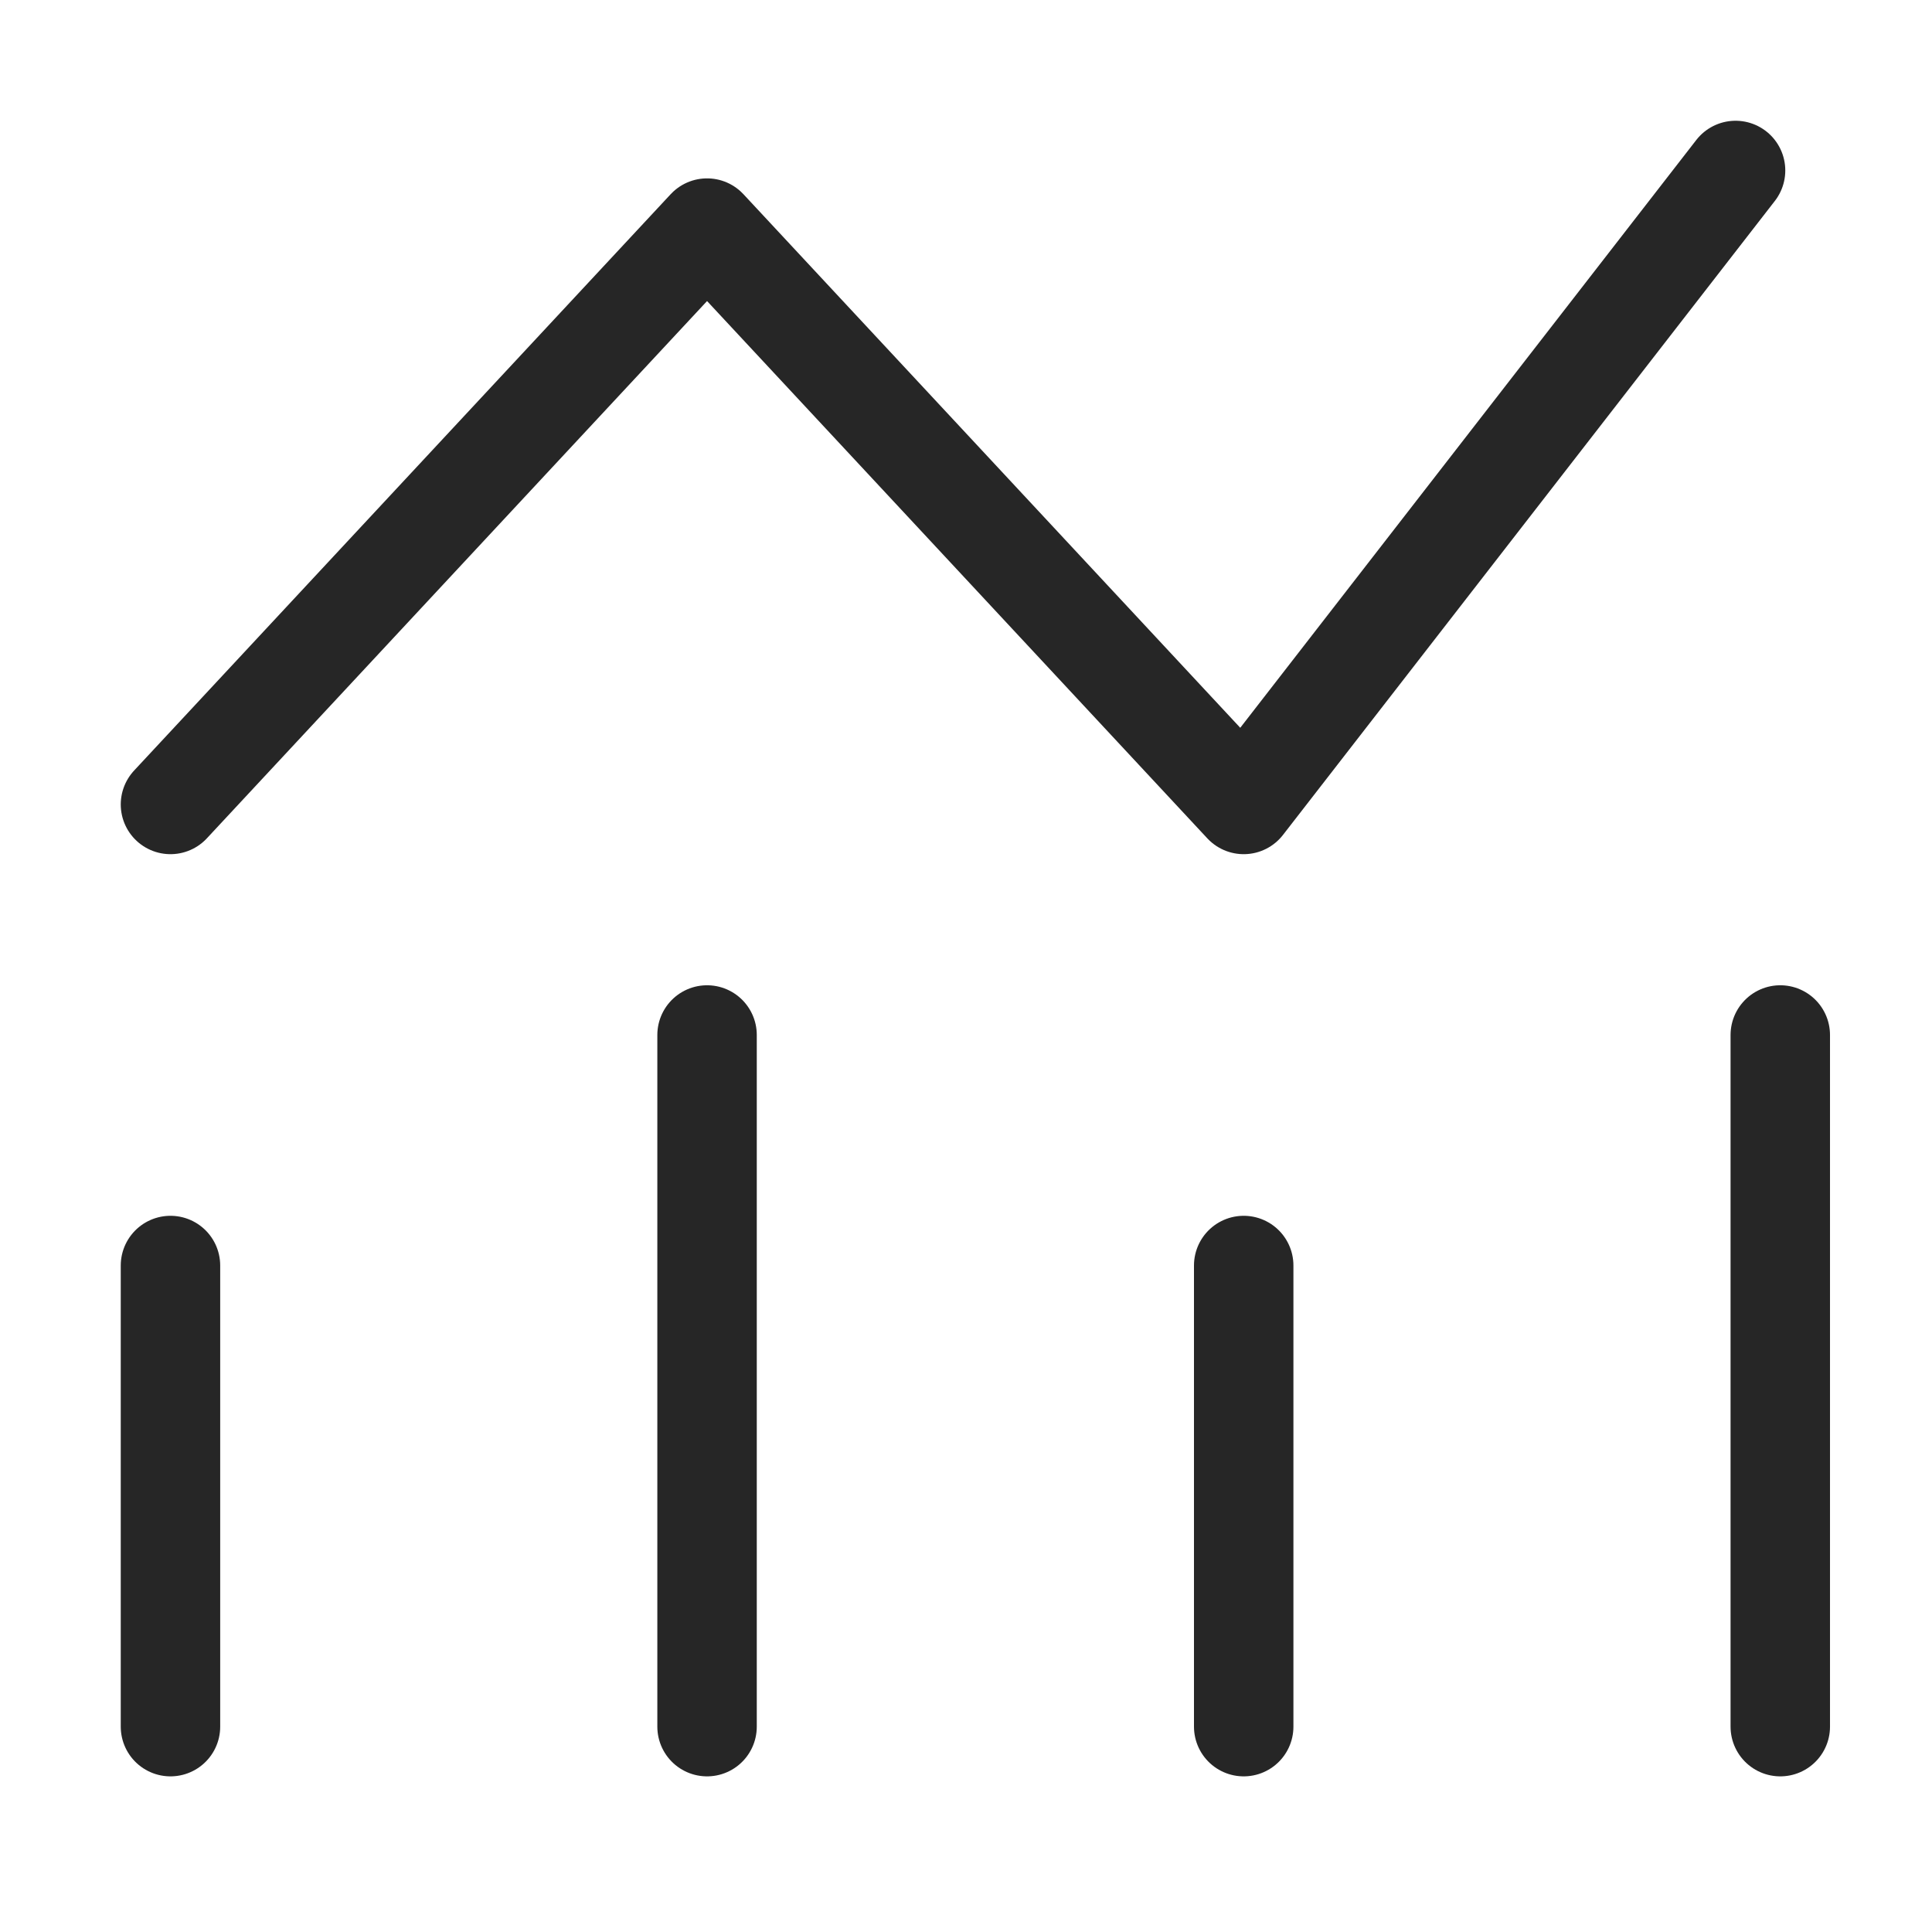 <svg width="34" height="34" viewBox="0 0 34 34" fill="none" xmlns="http://www.w3.org/2000/svg">
<path d="M3 22.271V30.386M12.443 18.214V30.386M21.887 22.271V30.386M31.33 18.214V30.386M3 14.157L12.443 4.014L21.887 14.157L30.543 3" stroke="#262626" stroke-width="1.75" stroke-linecap="round" stroke-linejoin="round"/>
</svg>

